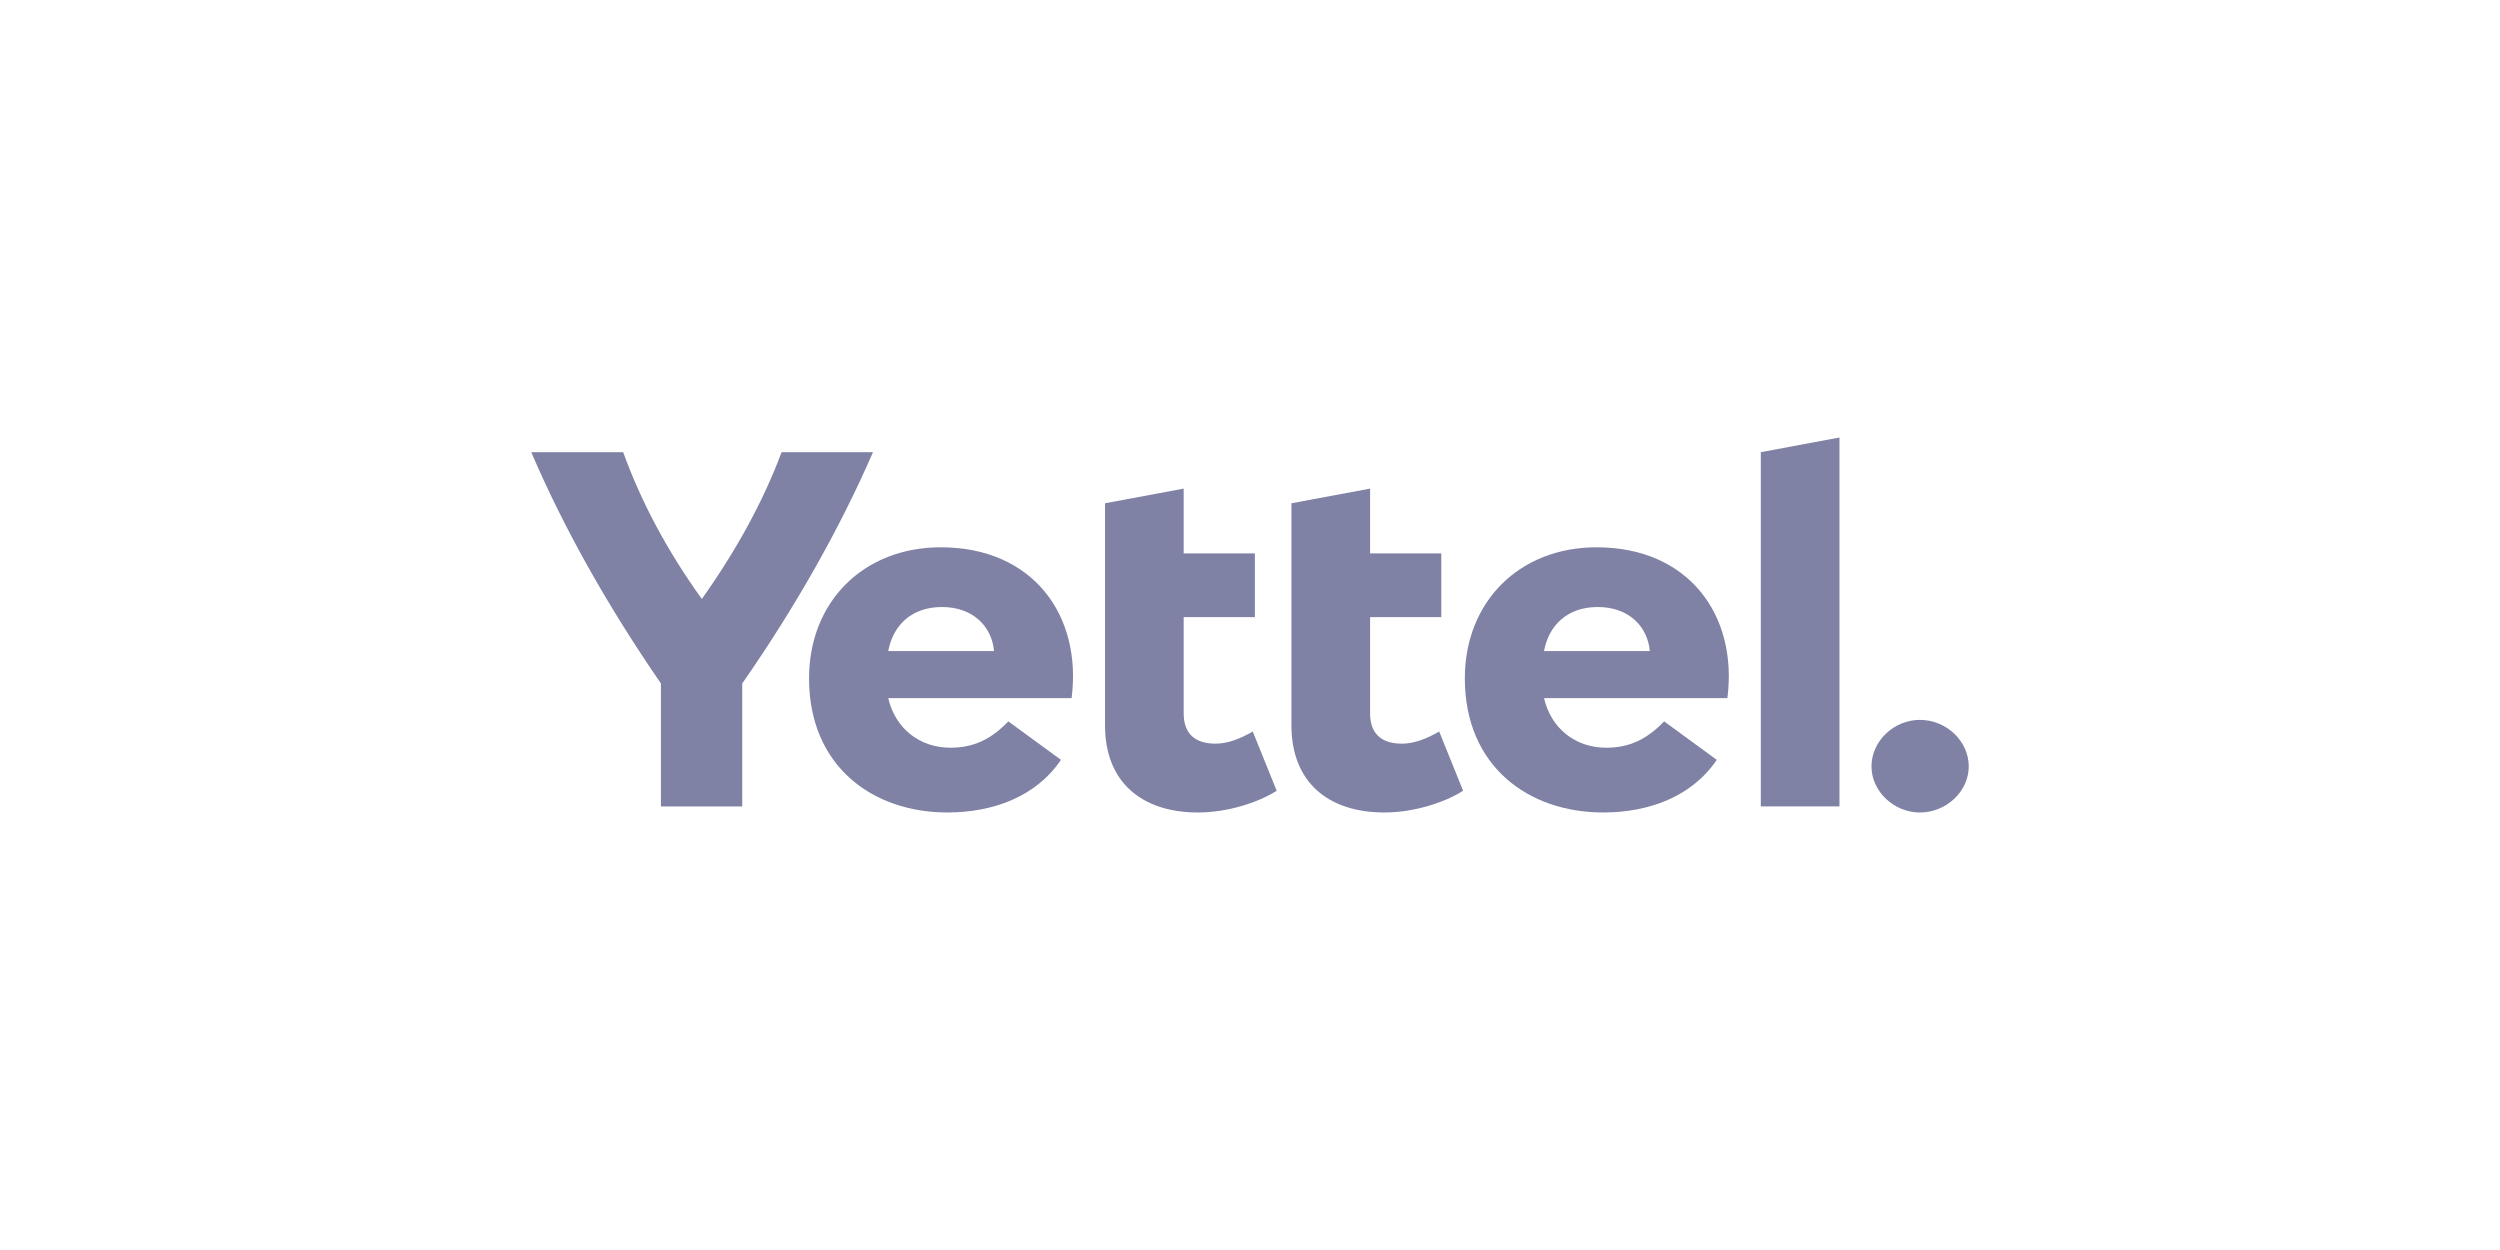 <?xml version="1.0" encoding="UTF-8"?>
<svg xmlns="http://www.w3.org/2000/svg" id="Layer_1" data-name="Layer 1" viewBox="0 0 800 400" width="800" height="400">
  <defs>
    <style>
      .cls-1 {
        fill: #7f82a4;
        stroke-width: 0px;
      }
    </style>
  </defs>
  <path class="cls-1" d="M279.355,144.703c-10.714,24.615-24.831,49.554-41.837,74.007v39.35h-26.022v-39.354c-16.836-24.453-30.953-49.392-41.496-74.007h29.421c5.612,15.544,13.947,31.417,25.171,46.961,11.054-15.544,19.73-31.417,25.512-46.961h29.251v.004Z"></path>
  <path class="cls-1" d="M342.913,223.397h-58.677c2.213,9.553,9.862,15.869,19.9,15.869,7.314,0,12.925-2.593,18.537-8.423l16.836,12.308c-7.994,11.821-21.771,16.84-36.395,16.84-23.809,0-44.219-14.738-44.219-42.914,0-24.453,17.346-41.942,42.177-41.942,29.426.005,45.241,21.703,41.841,48.262ZM284.236,208.335h33.847c-.681-7.774-6.633-14.09-16.666-14.09-9.697,0-15.649,5.829-17.181,14.09Z"></path>
  <path class="cls-1" d="M408.539,253.031c-5.782,3.723-15.649,6.964-25.171,6.964-18.197,0-29.762-9.877-29.762-27.852v-71.095l25.171-4.695v20.73h22.789v20.406h-22.789v30.769c0,6.478,3.57,9.714,10.203,9.714,3.91,0,7.995-1.62,11.905-3.884l7.654,18.943Z"></path>
  <path class="cls-1" d="M468.192,253.031c-5.782,3.723-15.649,6.964-25.171,6.964-18.197,0-29.762-9.877-29.762-27.852v-71.095l25.171-4.695v20.73h22.788v20.406h-22.788v30.769c0,6.478,3.57,9.714,10.203,9.714,3.91,0,7.995-1.62,11.905-3.884l7.654,18.943Z"></path>
  <path class="cls-1" d="M552.766,223.397h-58.677c2.212,9.553,9.862,15.869,19.899,15.869,7.314,0,12.926-2.593,18.538-8.423l16.836,12.308c-7.995,11.821-21.772,16.84-36.395,16.84-23.809,0-44.219-14.738-44.219-42.914,0-24.453,17.346-41.942,42.177-41.942,29.425.005,45.24,21.703,41.841,48.262ZM494.089,208.335h33.846c-.681-7.774-6.633-14.09-16.665-14.09-9.697,0-15.649,5.829-17.181,14.09Z"></path>
  <path class="cls-1" d="M563.459,258.052v-113.357l25.171-4.695v118.052h-25.171Z"></path>
  <path class="cls-1" d="M598.876,245.262c0-8.099,7.144-14.901,15.479-14.901,8.506,0,15.645,6.802,15.645,14.901,0,7.936-7.144,14.738-15.645,14.738-8.335,0-15.479-6.802-15.479-14.738Z"></path>
</svg>

